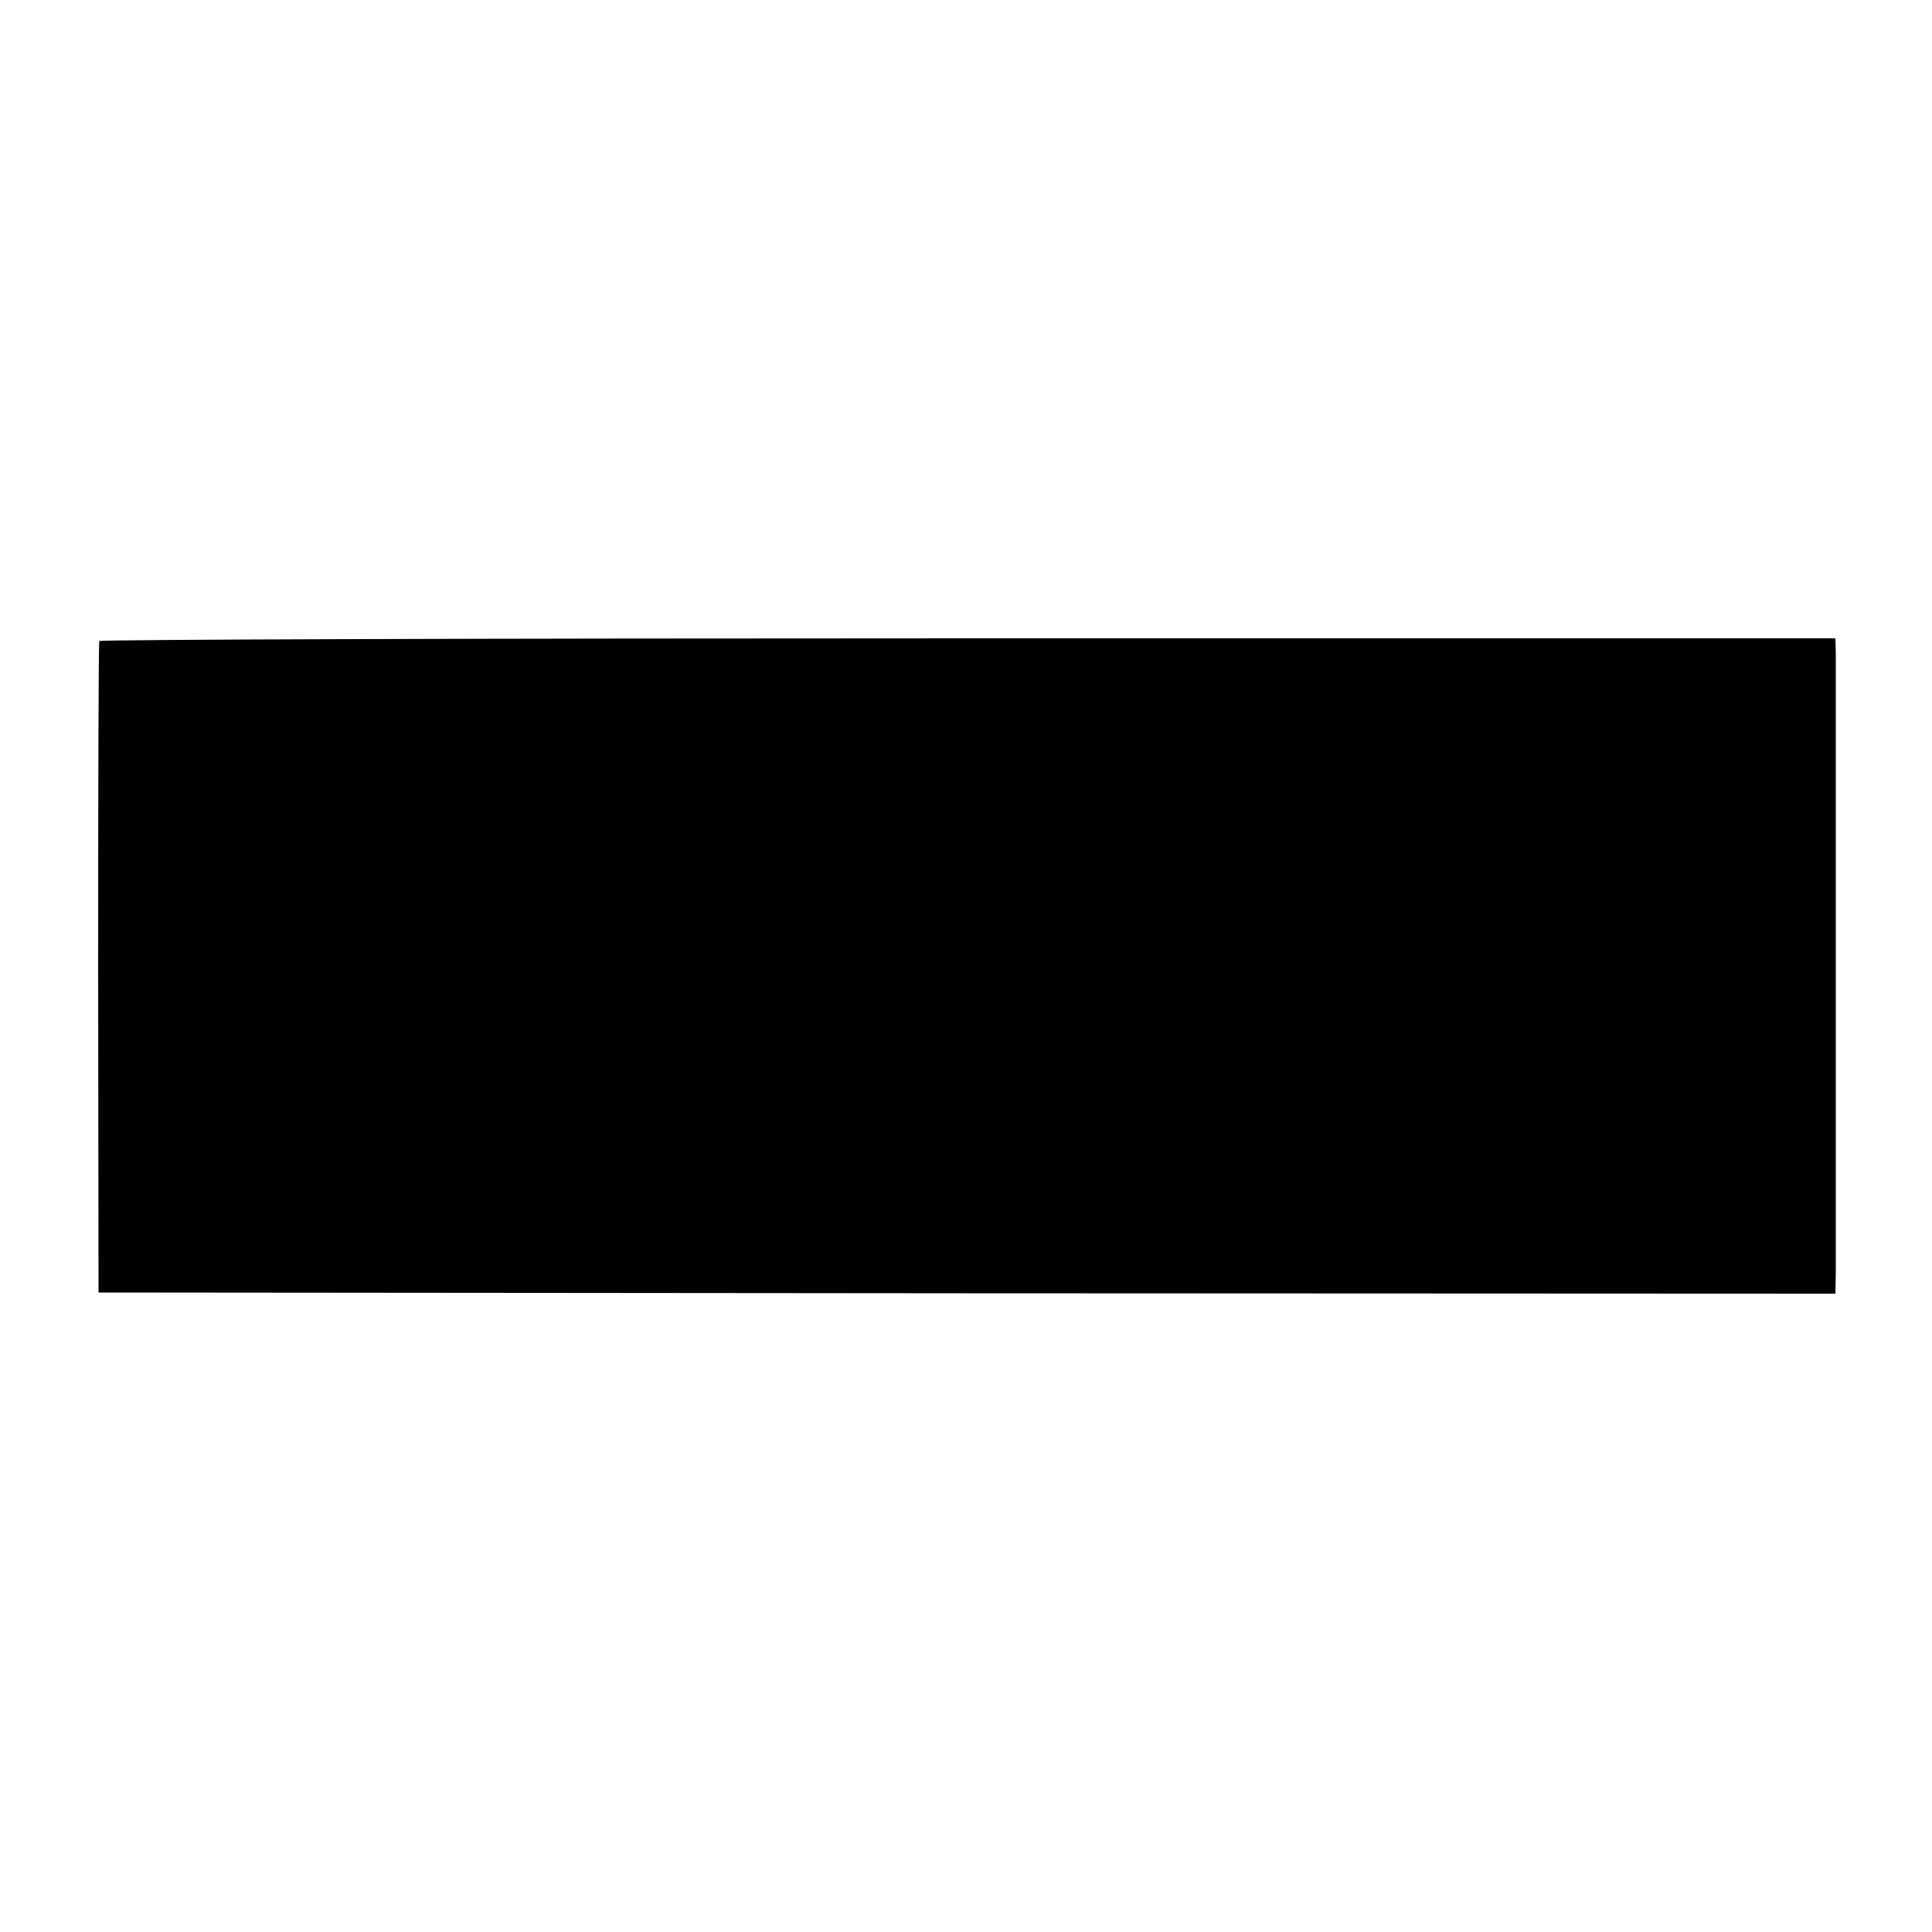 <?xml version="1.0" standalone="no"?>
<!DOCTYPE svg PUBLIC "-//W3C//DTD SVG 20010904//EN"
 "http://www.w3.org/TR/2001/REC-SVG-20010904/DTD/svg10.dtd">
<svg version="1.0" xmlns="http://www.w3.org/2000/svg"
 width="500pt" height="500pt" viewBox="0 0 500 500"
 preserveAspectRatio="xMidYMid meet">
<g transform="translate(0,500) scale(0.1,-0.1)"
fill="#000000" stroke="none">
<path d="M257 3341 c-2 -3 -3 -384 -3 -846 l1 -840 2248 -2 2247 -1 1 51 c0
73 0 1564 0 1608 l-1 37 -2245 0 c-1235 0 -2247 -3 -2248 -7z"/>
</g>
</svg>
